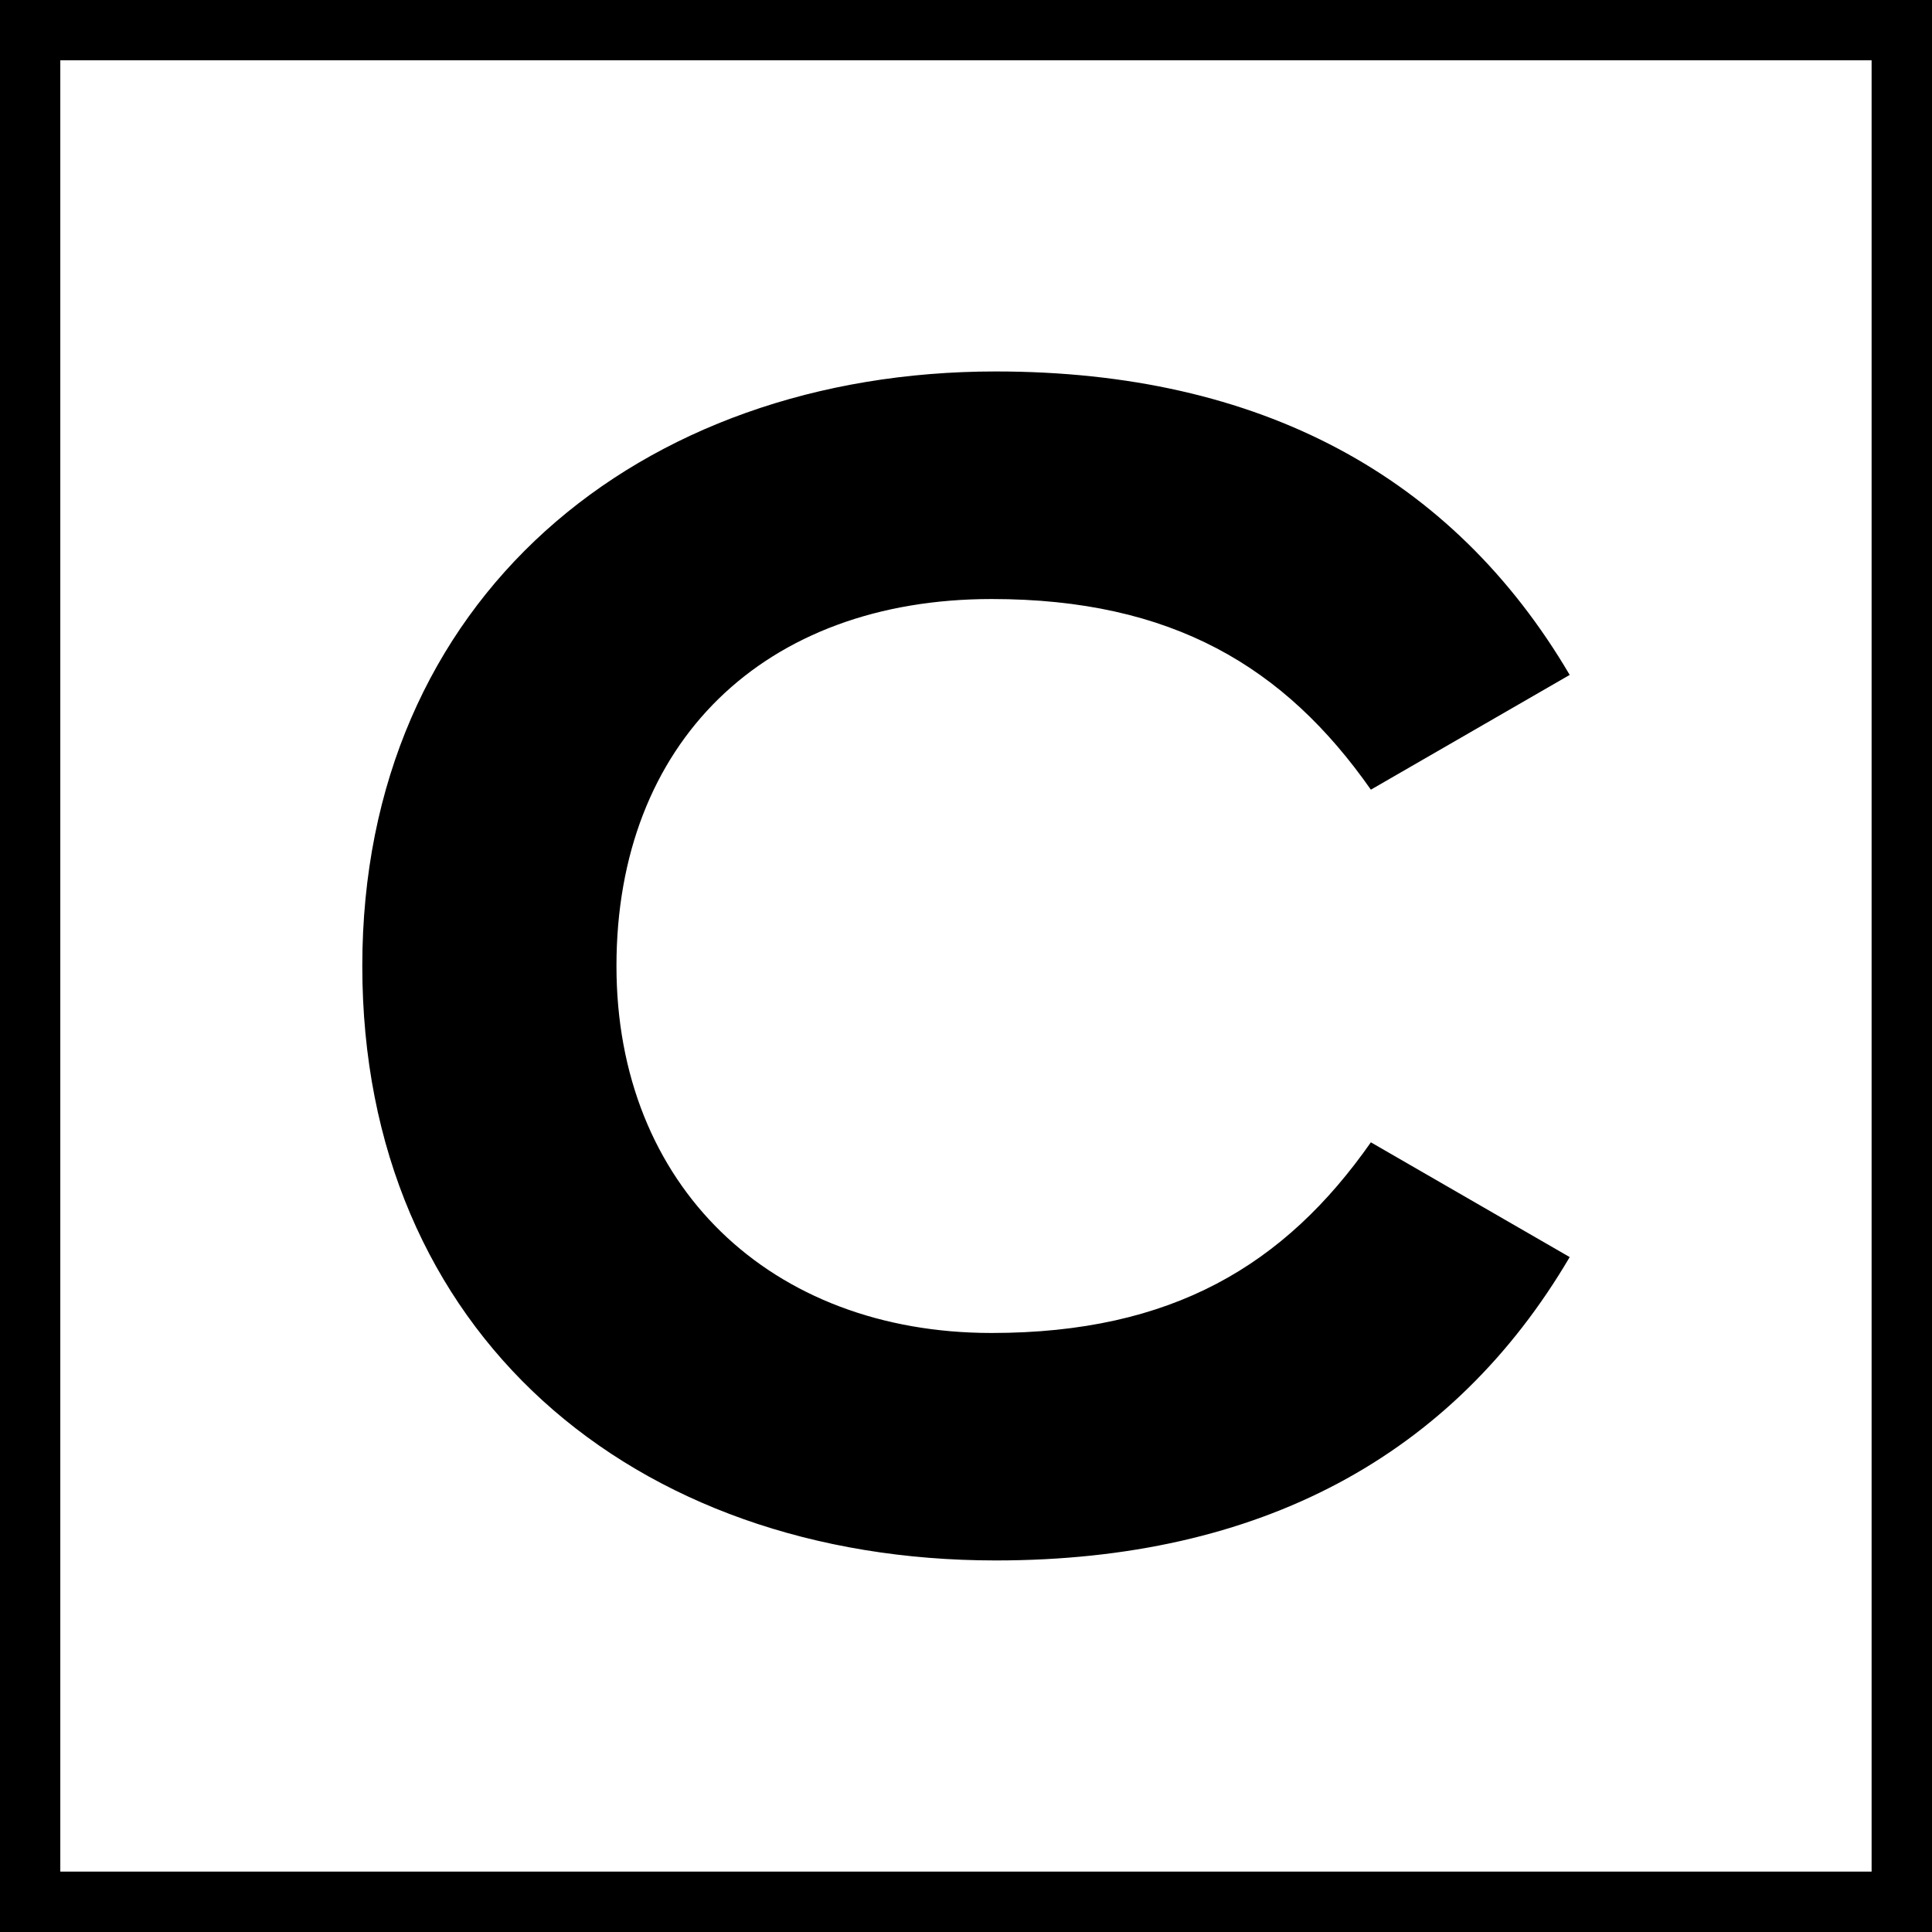 <?xml version="1.0" encoding="UTF-8"?> <svg xmlns="http://www.w3.org/2000/svg" xmlns:xlink="http://www.w3.org/1999/xlink" xml:space="preserve" width="14.2mm" height="14.2mm" version="1.1" style="shape-rendering:geometricPrecision; text-rendering:geometricPrecision; image-rendering:optimizeQuality; fill-rule:evenodd; clip-rule:evenodd" viewBox="0 0 19832 19832"><rect x="0" y="0" width="19832" height="19832" fill="#808080" stroke="none"/> <defs> <style type="text/css"> .fil0 {fill:black;fill-rule:nonzero} .fil1 {fill:white;fill-rule:nonzero} </style> </defs> <g id="Слой_x0020_1">  <polygon class="fil0" points="310,0 19522,0 19832,0 19832,310 19832,19522 19832,19832 19522,19832 310,19832 0,19832 0,19522 0,310 0,0 "></polygon> <polygon class="fil1" points="19212,619 619,619 619,19212 19212,19212 "></polygon> <path class="fil0" d="M16113 6928c-1200,-2041 -3178,-3115 -5892,-3115 -3662,0 -6502,2336 -6502,6103 0,3767 2777,6102 6502,6102 2714,0 4692,-1073 5892,-3114l-2041 -1178c-884,1262 -2042,1957 -3893,1957 -2273,0 -3851,-1515 -3851,-3767 0,-2294 1515,-3767 3851,-3767 1851,0 3009,695 3893,1957l2041 -1178z"></path> </g> </svg> 